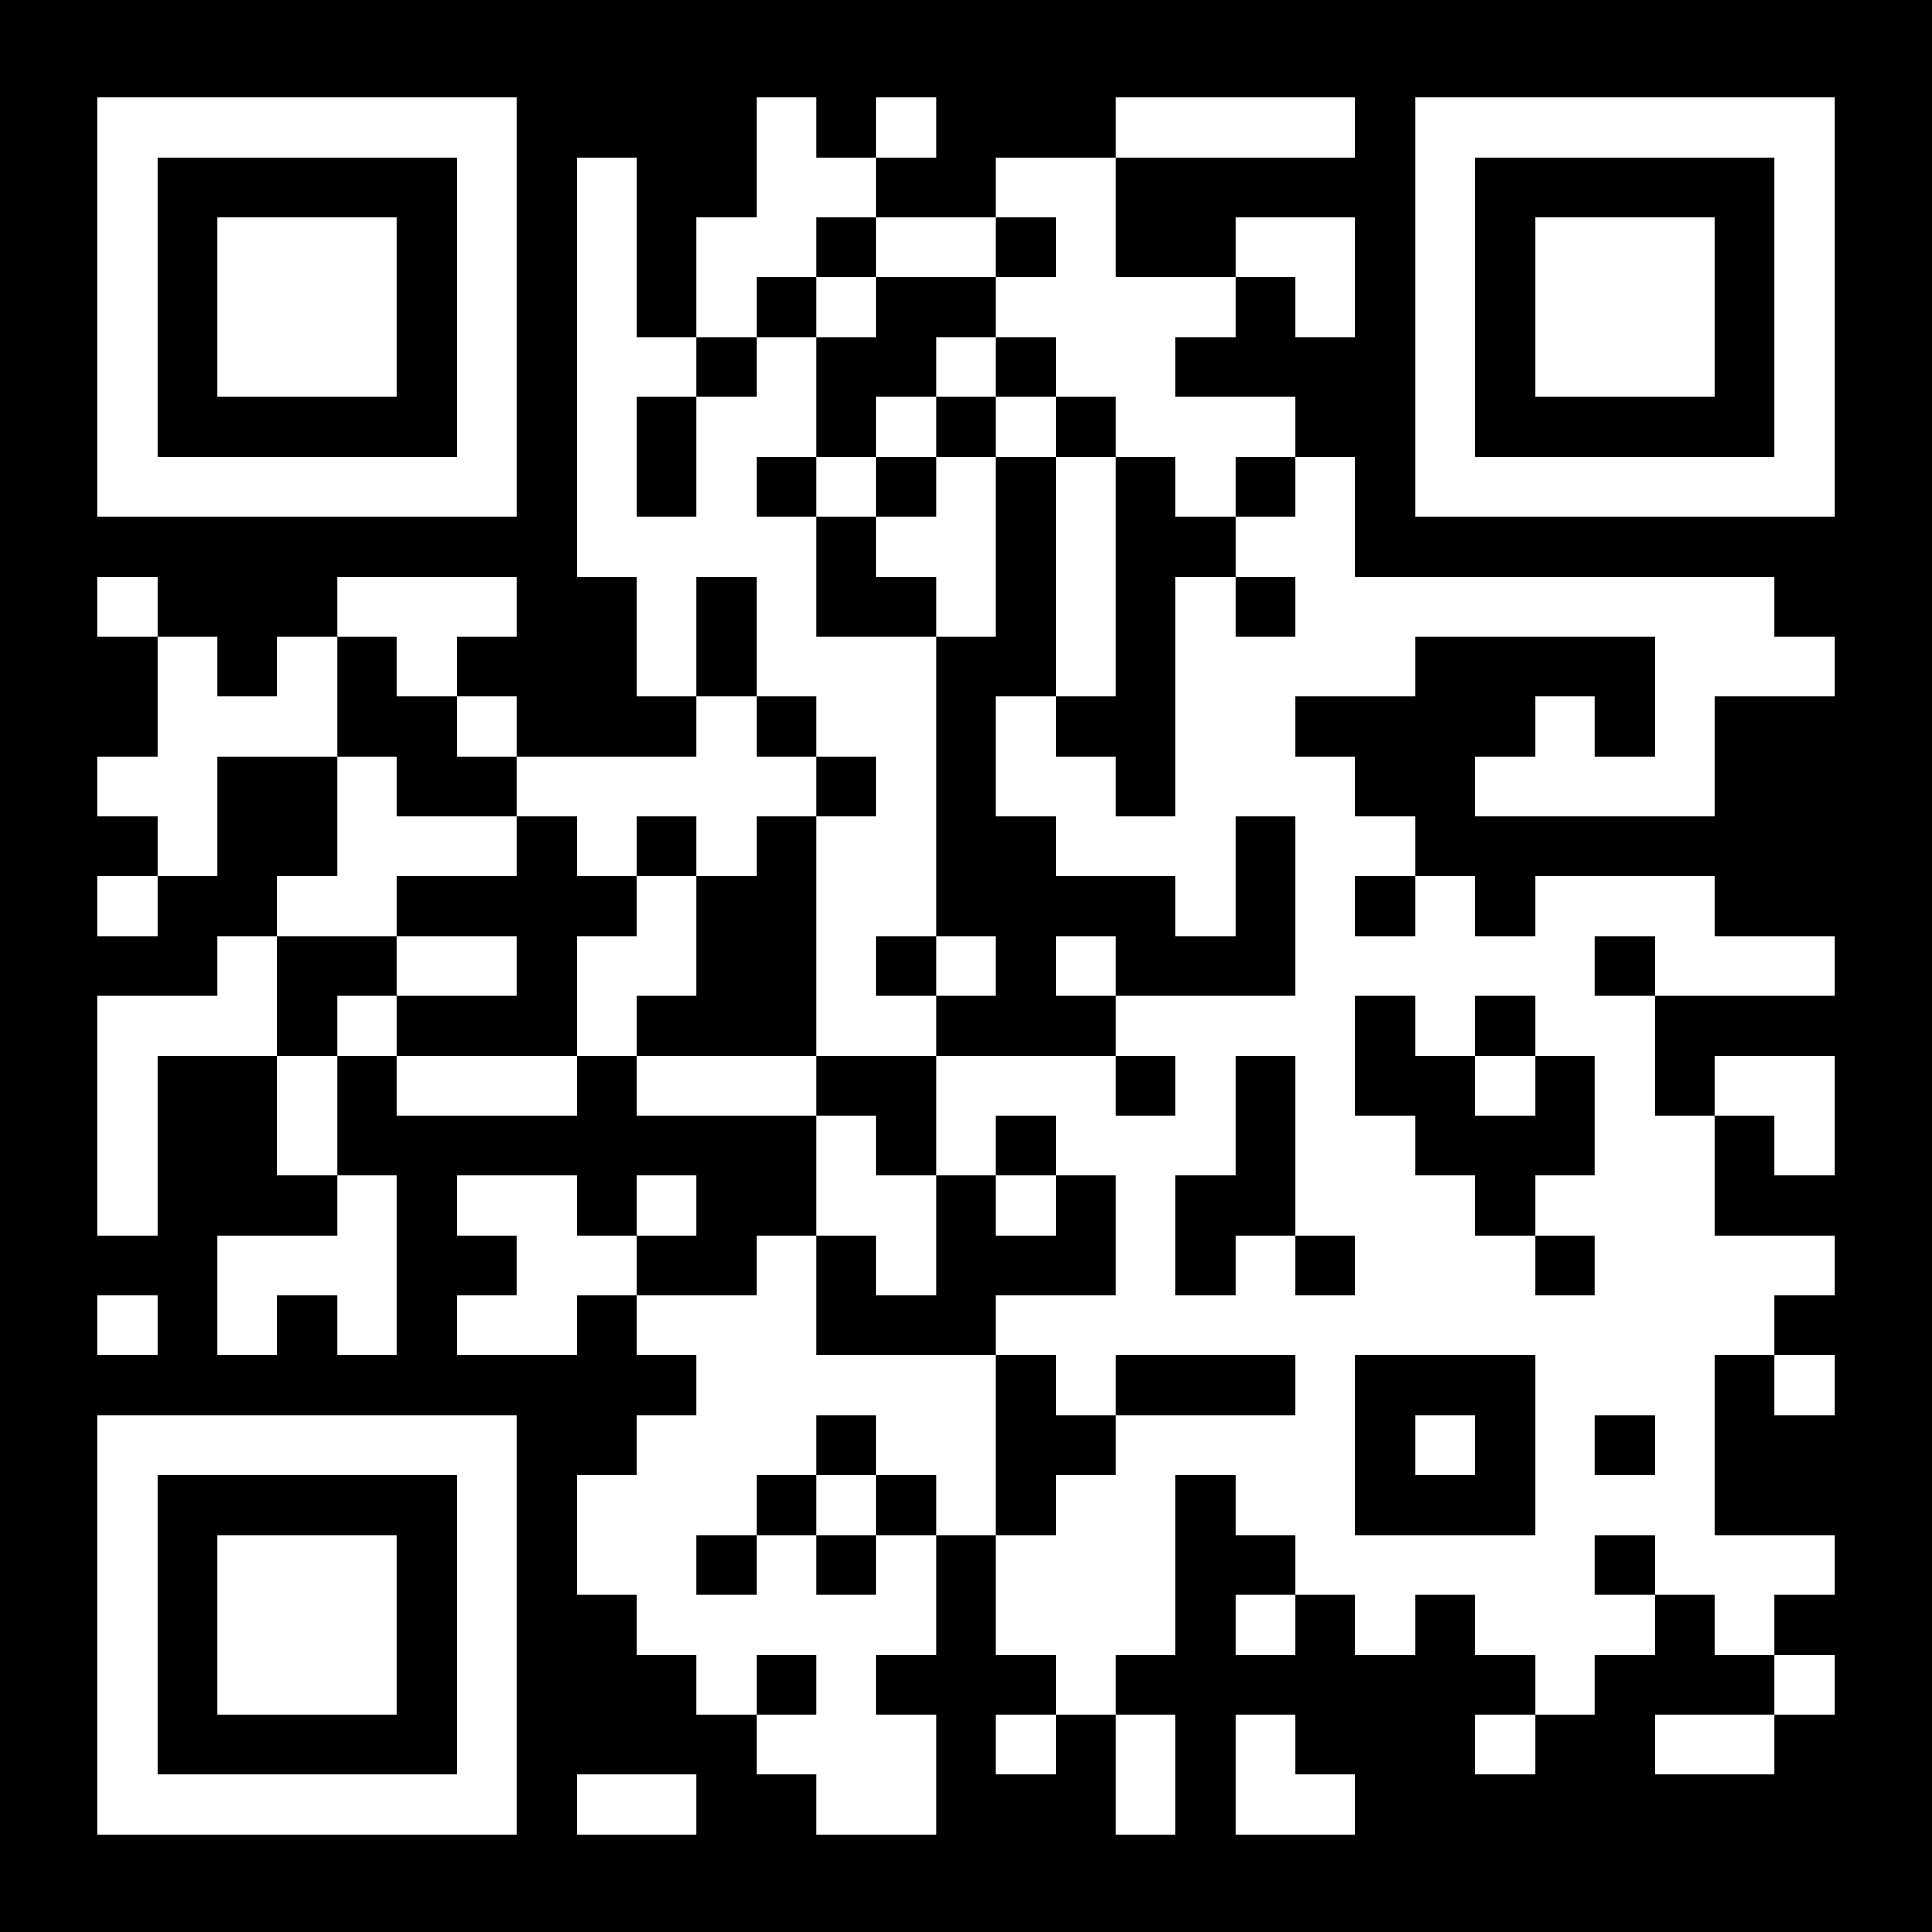 <?xml version="1.0" encoding="UTF-8" standalone="no"?> <svg xmlns="http://www.w3.org/2000/svg" width="2000" height="2000"><rect width="100%" height="100%" fill="#808080" stroke="none"/><defs><clipPath id="clip-path-dot-color"><rect x="101" y="597" width="62" height="62" transform="rotate(0,132,628)"></rect><rect x="101" y="783" width="62" height="62" transform="rotate(0,132,814)"></rect><rect x="101" y="907" width="62" height="62" transform="rotate(0,132,938)"></rect><rect x="101" y="1031" width="62" height="62" transform="rotate(0,132,1062)"></rect><rect x="101" y="1093" width="62" height="62" transform="rotate(0,132,1124)"></rect><rect x="101" y="1155" width="62" height="62" transform="rotate(0,132,1186)"></rect><rect x="101" y="1217" width="62" height="62" transform="rotate(0,132,1248)"></rect><rect x="101" y="1341" width="62" height="62" transform="rotate(0,132,1372)"></rect><rect x="163" y="659" width="62" height="62" transform="rotate(0,194,690)"></rect><rect x="163" y="721" width="62" height="62" transform="rotate(0,194,752)"></rect><rect x="163" y="783" width="62" height="62" transform="rotate(0,194,814)"></rect><rect x="163" y="845" width="62" height="62" transform="rotate(0,194,876)"></rect><rect x="163" y="1031" width="62" height="62" transform="rotate(0,194,1062)"></rect><rect x="225" y="721" width="62" height="62" transform="rotate(0,256,752)"></rect><rect x="225" y="969" width="62" height="62" transform="rotate(0,256,1000)"></rect><rect x="225" y="1031" width="62" height="62" transform="rotate(0,256,1062)"></rect><rect x="225" y="1279" width="62" height="62" transform="rotate(0,256,1310)"></rect><rect x="225" y="1341" width="62" height="62" transform="rotate(0,256,1372)"></rect><rect x="287" y="659" width="62" height="62" transform="rotate(0,318,690)"></rect><rect x="287" y="721" width="62" height="62" transform="rotate(0,318,752)"></rect><rect x="287" y="907" width="62" height="62" transform="rotate(0,318,938)"></rect><rect x="287" y="1093" width="62" height="62" transform="rotate(0,318,1124)"></rect><rect x="287" y="1155" width="62" height="62" transform="rotate(0,318,1186)"></rect><rect x="287" y="1279" width="62" height="62" transform="rotate(0,318,1310)"></rect><rect x="349" y="597" width="62" height="62" transform="rotate(0,380,628)"></rect><rect x="349" y="783" width="62" height="62" transform="rotate(0,380,814)"></rect><rect x="349" y="845" width="62" height="62" transform="rotate(0,380,876)"></rect><rect x="349" y="907" width="62" height="62" transform="rotate(0,380,938)"></rect><rect x="349" y="1031" width="62" height="62" transform="rotate(0,380,1062)"></rect><rect x="349" y="1217" width="62" height="62" transform="rotate(0,380,1248)"></rect><rect x="349" y="1279" width="62" height="62" transform="rotate(0,380,1310)"></rect><rect x="349" y="1341" width="62" height="62" transform="rotate(0,380,1372)"></rect><rect x="411" y="597" width="62" height="62" transform="rotate(0,442,628)"></rect><rect x="411" y="659" width="62" height="62" transform="rotate(0,442,690)"></rect><rect x="411" y="845" width="62" height="62" transform="rotate(0,442,876)"></rect><rect x="411" y="969" width="62" height="62" transform="rotate(0,442,1000)"></rect><rect x="411" y="1093" width="62" height="62" transform="rotate(0,442,1124)"></rect><rect x="473" y="597" width="62" height="62" transform="rotate(0,504,628)"></rect><rect x="473" y="721" width="62" height="62" transform="rotate(0,504,752)"></rect><rect x="473" y="845" width="62" height="62" transform="rotate(0,504,876)"></rect><rect x="473" y="969" width="62" height="62" transform="rotate(0,504,1000)"></rect><rect x="473" y="1093" width="62" height="62" transform="rotate(0,504,1124)"></rect><rect x="473" y="1217" width="62" height="62" transform="rotate(0,504,1248)"></rect><rect x="473" y="1341" width="62" height="62" transform="rotate(0,504,1372)"></rect><rect x="535" y="783" width="62" height="62" transform="rotate(0,566,814)"></rect><rect x="535" y="1093" width="62" height="62" transform="rotate(0,566,1124)"></rect><rect x="535" y="1217" width="62" height="62" transform="rotate(0,566,1248)"></rect><rect x="535" y="1279" width="62" height="62" transform="rotate(0,566,1310)"></rect><rect x="535" y="1341" width="62" height="62" transform="rotate(0,566,1372)"></rect><rect x="597" y="163" width="62" height="62" transform="rotate(0,628,194)"></rect><rect x="597" y="225" width="62" height="62" transform="rotate(0,628,256)"></rect><rect x="597" y="287" width="62" height="62" transform="rotate(0,628,318)"></rect><rect x="597" y="349" width="62" height="62" transform="rotate(0,628,380)"></rect><rect x="597" y="411" width="62" height="62" transform="rotate(0,628,442)"></rect><rect x="597" y="473" width="62" height="62" transform="rotate(0,628,504)"></rect><rect x="597" y="535" width="62" height="62" transform="rotate(0,628,566)"></rect><rect x="597" y="783" width="62" height="62" transform="rotate(0,628,814)"></rect><rect x="597" y="845" width="62" height="62" transform="rotate(0,628,876)"></rect><rect x="597" y="969" width="62" height="62" transform="rotate(0,628,1000)"></rect><rect x="597" y="1031" width="62" height="62" transform="rotate(0,628,1062)"></rect><rect x="597" y="1279" width="62" height="62" transform="rotate(0,628,1310)"></rect><rect x="597" y="1527" width="62" height="62" transform="rotate(0,628,1558)"></rect><rect x="597" y="1589" width="62" height="62" transform="rotate(0,628,1620)"></rect><rect x="597" y="1837" width="62" height="62" transform="rotate(0,628,1868)"></rect><rect x="659" y="349" width="62" height="62" transform="rotate(0,690,380)"></rect><rect x="659" y="535" width="62" height="62" transform="rotate(0,690,566)"></rect><rect x="659" y="597" width="62" height="62" transform="rotate(0,690,628)"></rect><rect x="659" y="659" width="62" height="62" transform="rotate(0,690,690)"></rect><rect x="659" y="783" width="62" height="62" transform="rotate(0,690,814)"></rect><rect x="659" y="907" width="62" height="62" transform="rotate(0,690,938)"></rect><rect x="659" y="969" width="62" height="62" transform="rotate(0,690,1000)"></rect><rect x="659" y="1093" width="62" height="62" transform="rotate(0,690,1124)"></rect><rect x="659" y="1217" width="62" height="62" transform="rotate(0,690,1248)"></rect><rect x="659" y="1341" width="62" height="62" transform="rotate(0,690,1372)"></rect><rect x="659" y="1465" width="62" height="62" transform="rotate(0,690,1496)"></rect><rect x="659" y="1527" width="62" height="62" transform="rotate(0,690,1558)"></rect><rect x="659" y="1589" width="62" height="62" transform="rotate(0,690,1620)"></rect><rect x="659" y="1651" width="62" height="62" transform="rotate(0,690,1682)"></rect><rect x="659" y="1837" width="62" height="62" transform="rotate(0,690,1868)"></rect><rect x="721" y="225" width="62" height="62" transform="rotate(0,752,256)"></rect><rect x="721" y="287" width="62" height="62" transform="rotate(0,752,318)"></rect><rect x="721" y="411" width="62" height="62" transform="rotate(0,752,442)"></rect><rect x="721" y="473" width="62" height="62" transform="rotate(0,752,504)"></rect><rect x="721" y="535" width="62" height="62" transform="rotate(0,752,566)"></rect><rect x="721" y="721" width="62" height="62" transform="rotate(0,752,752)"></rect><rect x="721" y="783" width="62" height="62" transform="rotate(0,752,814)"></rect><rect x="721" y="845" width="62" height="62" transform="rotate(0,752,876)"></rect><rect x="721" y="1093" width="62" height="62" transform="rotate(0,752,1124)"></rect><rect x="721" y="1341" width="62" height="62" transform="rotate(0,752,1372)"></rect><rect x="721" y="1403" width="62" height="62" transform="rotate(0,752,1434)"></rect><rect x="721" y="1465" width="62" height="62" transform="rotate(0,752,1496)"></rect><rect x="721" y="1527" width="62" height="62" transform="rotate(0,752,1558)"></rect><rect x="721" y="1651" width="62" height="62" transform="rotate(0,752,1682)"></rect><rect x="721" y="1713" width="62" height="62" transform="rotate(0,752,1744)"></rect><rect x="783" y="101" width="62" height="62" transform="rotate(0,814,132)"></rect><rect x="783" y="163" width="62" height="62" transform="rotate(0,814,194)"></rect><rect x="783" y="225" width="62" height="62" transform="rotate(0,814,256)"></rect><rect x="783" y="349" width="62" height="62" transform="rotate(0,814,380)"></rect><rect x="783" y="411" width="62" height="62" transform="rotate(0,814,442)"></rect><rect x="783" y="535" width="62" height="62" transform="rotate(0,814,566)"></rect><rect x="783" y="597" width="62" height="62" transform="rotate(0,814,628)"></rect><rect x="783" y="659" width="62" height="62" transform="rotate(0,814,690)"></rect><rect x="783" y="783" width="62" height="62" transform="rotate(0,814,814)"></rect><rect x="783" y="1093" width="62" height="62" transform="rotate(0,814,1124)"></rect><rect x="783" y="1279" width="62" height="62" transform="rotate(0,814,1310)"></rect><rect x="783" y="1341" width="62" height="62" transform="rotate(0,814,1372)"></rect><rect x="783" y="1403" width="62" height="62" transform="rotate(0,814,1434)"></rect><rect x="783" y="1465" width="62" height="62" transform="rotate(0,814,1496)"></rect><rect x="783" y="1589" width="62" height="62" transform="rotate(0,814,1620)"></rect><rect x="783" y="1651" width="62" height="62" transform="rotate(0,814,1682)"></rect><rect x="783" y="1775" width="62" height="62" transform="rotate(0,814,1806)"></rect><rect x="845" y="163" width="62" height="62" transform="rotate(0,876,194)"></rect><rect x="845" y="287" width="62" height="62" transform="rotate(0,876,318)"></rect><rect x="845" y="473" width="62" height="62" transform="rotate(0,876,504)"></rect><rect x="845" y="659" width="62" height="62" transform="rotate(0,876,690)"></rect><rect x="845" y="721" width="62" height="62" transform="rotate(0,876,752)"></rect><rect x="845" y="845" width="62" height="62" transform="rotate(0,876,876)"></rect><rect x="845" y="907" width="62" height="62" transform="rotate(0,876,938)"></rect><rect x="845" y="969" width="62" height="62" transform="rotate(0,876,1000)"></rect><rect x="845" y="1031" width="62" height="62" transform="rotate(0,876,1062)"></rect><rect x="845" y="1155" width="62" height="62" transform="rotate(0,876,1186)"></rect><rect x="845" y="1217" width="62" height="62" transform="rotate(0,876,1248)"></rect><rect x="845" y="1403" width="62" height="62" transform="rotate(0,876,1434)"></rect><rect x="845" y="1527" width="62" height="62" transform="rotate(0,876,1558)"></rect><rect x="845" y="1651" width="62" height="62" transform="rotate(0,876,1682)"></rect><rect x="845" y="1713" width="62" height="62" transform="rotate(0,876,1744)"></rect><rect x="845" y="1775" width="62" height="62" transform="rotate(0,876,1806)"></rect><rect x="845" y="1837" width="62" height="62" transform="rotate(0,876,1868)"></rect><rect x="907" y="101" width="62" height="62" transform="rotate(0,938,132)"></rect><rect x="907" y="225" width="62" height="62" transform="rotate(0,938,256)"></rect><rect x="907" y="411" width="62" height="62" transform="rotate(0,938,442)"></rect><rect x="907" y="535" width="62" height="62" transform="rotate(0,938,566)"></rect><rect x="907" y="659" width="62" height="62" transform="rotate(0,938,690)"></rect><rect x="907" y="721" width="62" height="62" transform="rotate(0,938,752)"></rect><rect x="907" y="783" width="62" height="62" transform="rotate(0,938,814)"></rect><rect x="907" y="845" width="62" height="62" transform="rotate(0,938,876)"></rect><rect x="907" y="907" width="62" height="62" transform="rotate(0,938,938)"></rect><rect x="907" y="1031" width="62" height="62" transform="rotate(0,938,1062)"></rect><rect x="907" y="1217" width="62" height="62" transform="rotate(0,938,1248)"></rect><rect x="907" y="1279" width="62" height="62" transform="rotate(0,938,1310)"></rect><rect x="907" y="1403" width="62" height="62" transform="rotate(0,938,1434)"></rect><rect x="907" y="1465" width="62" height="62" transform="rotate(0,938,1496)"></rect><rect x="907" y="1589" width="62" height="62" transform="rotate(0,938,1620)"></rect><rect x="907" y="1651" width="62" height="62" transform="rotate(0,938,1682)"></rect><rect x="907" y="1775" width="62" height="62" transform="rotate(0,938,1806)"></rect><rect x="907" y="1837" width="62" height="62" transform="rotate(0,938,1868)"></rect><rect x="969" y="225" width="62" height="62" transform="rotate(0,1000,256)"></rect><rect x="969" y="349" width="62" height="62" transform="rotate(0,1000,380)"></rect><rect x="969" y="473" width="62" height="62" transform="rotate(0,1000,504)"></rect><rect x="969" y="535" width="62" height="62" transform="rotate(0,1000,566)"></rect><rect x="969" y="597" width="62" height="62" transform="rotate(0,1000,628)"></rect><rect x="969" y="969" width="62" height="62" transform="rotate(0,1000,1000)"></rect><rect x="969" y="1093" width="62" height="62" transform="rotate(0,1000,1124)"></rect><rect x="969" y="1155" width="62" height="62" transform="rotate(0,1000,1186)"></rect><rect x="969" y="1403" width="62" height="62" transform="rotate(0,1000,1434)"></rect><rect x="969" y="1465" width="62" height="62" transform="rotate(0,1000,1496)"></rect><rect x="969" y="1527" width="62" height="62" transform="rotate(0,1000,1558)"></rect><rect x="1031" y="163" width="62" height="62" transform="rotate(0,1062,194)"></rect><rect x="1031" y="287" width="62" height="62" transform="rotate(0,1062,318)"></rect><rect x="1031" y="411" width="62" height="62" transform="rotate(0,1062,442)"></rect><rect x="1031" y="721" width="62" height="62" transform="rotate(0,1062,752)"></rect><rect x="1031" y="783" width="62" height="62" transform="rotate(0,1062,814)"></rect><rect x="1031" y="1093" width="62" height="62" transform="rotate(0,1062,1124)"></rect><rect x="1031" y="1217" width="62" height="62" transform="rotate(0,1062,1248)"></rect><rect x="1031" y="1341" width="62" height="62" transform="rotate(0,1062,1372)"></rect><rect x="1031" y="1589" width="62" height="62" transform="rotate(0,1062,1620)"></rect><rect x="1031" y="1651" width="62" height="62" transform="rotate(0,1062,1682)"></rect><rect x="1031" y="1775" width="62" height="62" transform="rotate(0,1062,1806)"></rect><rect x="1093" y="163" width="62" height="62" transform="rotate(0,1124,194)"></rect><rect x="1093" y="225" width="62" height="62" transform="rotate(0,1124,256)"></rect><rect x="1093" y="287" width="62" height="62" transform="rotate(0,1124,318)"></rect><rect x="1093" y="349" width="62" height="62" transform="rotate(0,1124,380)"></rect><rect x="1093" y="473" width="62" height="62" transform="rotate(0,1124,504)"></rect><rect x="1093" y="535" width="62" height="62" transform="rotate(0,1124,566)"></rect><rect x="1093" y="597" width="62" height="62" transform="rotate(0,1124,628)"></rect><rect x="1093" y="659" width="62" height="62" transform="rotate(0,1124,690)"></rect><rect x="1093" y="783" width="62" height="62" transform="rotate(0,1124,814)"></rect><rect x="1093" y="845" width="62" height="62" transform="rotate(0,1124,876)"></rect><rect x="1093" y="969" width="62" height="62" transform="rotate(0,1124,1000)"></rect><rect x="1093" y="1093" width="62" height="62" transform="rotate(0,1124,1124)"></rect><rect x="1093" y="1155" width="62" height="62" transform="rotate(0,1124,1186)"></rect><rect x="1093" y="1341" width="62" height="62" transform="rotate(0,1124,1372)"></rect><rect x="1093" y="1403" width="62" height="62" transform="rotate(0,1124,1434)"></rect><rect x="1093" y="1527" width="62" height="62" transform="rotate(0,1124,1558)"></rect><rect x="1093" y="1589" width="62" height="62" transform="rotate(0,1124,1620)"></rect><rect x="1093" y="1651" width="62" height="62" transform="rotate(0,1124,1682)"></rect><rect x="1093" y="1713" width="62" height="62" transform="rotate(0,1124,1744)"></rect><rect x="1155" y="101" width="62" height="62" transform="rotate(0,1186,132)"></rect><rect x="1155" y="287" width="62" height="62" transform="rotate(0,1186,318)"></rect><rect x="1155" y="349" width="62" height="62" transform="rotate(0,1186,380)"></rect><rect x="1155" y="411" width="62" height="62" transform="rotate(0,1186,442)"></rect><rect x="1155" y="845" width="62" height="62" transform="rotate(0,1186,876)"></rect><rect x="1155" y="1031" width="62" height="62" transform="rotate(0,1186,1062)"></rect><rect x="1155" y="1155" width="62" height="62" transform="rotate(0,1186,1186)"></rect><rect x="1155" y="1217" width="62" height="62" transform="rotate(0,1186,1248)"></rect><rect x="1155" y="1279" width="62" height="62" transform="rotate(0,1186,1310)"></rect><rect x="1155" y="1341" width="62" height="62" transform="rotate(0,1186,1372)"></rect><rect x="1155" y="1465" width="62" height="62" transform="rotate(0,1186,1496)"></rect><rect x="1155" y="1527" width="62" height="62" transform="rotate(0,1186,1558)"></rect><rect x="1155" y="1589" width="62" height="62" transform="rotate(0,1186,1620)"></rect><rect x="1155" y="1651" width="62" height="62" transform="rotate(0,1186,1682)"></rect><rect x="1155" y="1775" width="62" height="62" transform="rotate(0,1186,1806)"></rect><rect x="1155" y="1837" width="62" height="62" transform="rotate(0,1186,1868)"></rect><rect x="1217" y="101" width="62" height="62" transform="rotate(0,1248,132)"></rect><rect x="1217" y="287" width="62" height="62" transform="rotate(0,1248,318)"></rect><rect x="1217" y="411" width="62" height="62" transform="rotate(0,1248,442)"></rect><rect x="1217" y="473" width="62" height="62" transform="rotate(0,1248,504)"></rect><rect x="1217" y="597" width="62" height="62" transform="rotate(0,1248,628)"></rect><rect x="1217" y="659" width="62" height="62" transform="rotate(0,1248,690)"></rect><rect x="1217" y="721" width="62" height="62" transform="rotate(0,1248,752)"></rect><rect x="1217" y="783" width="62" height="62" transform="rotate(0,1248,814)"></rect><rect x="1217" y="845" width="62" height="62" transform="rotate(0,1248,876)"></rect><rect x="1217" y="907" width="62" height="62" transform="rotate(0,1248,938)"></rect><rect x="1217" y="1031" width="62" height="62" transform="rotate(0,1248,1062)"></rect><rect x="1217" y="1093" width="62" height="62" transform="rotate(0,1248,1124)"></rect><rect x="1217" y="1155" width="62" height="62" transform="rotate(0,1248,1186)"></rect><rect x="1217" y="1341" width="62" height="62" transform="rotate(0,1248,1372)"></rect><rect x="1217" y="1465" width="62" height="62" transform="rotate(0,1248,1496)"></rect><rect x="1279" y="101" width="62" height="62" transform="rotate(0,1310,132)"></rect><rect x="1279" y="225" width="62" height="62" transform="rotate(0,1310,256)"></rect><rect x="1279" y="411" width="62" height="62" transform="rotate(0,1310,442)"></rect><rect x="1279" y="535" width="62" height="62" transform="rotate(0,1310,566)"></rect><rect x="1279" y="659" width="62" height="62" transform="rotate(0,1310,690)"></rect><rect x="1279" y="721" width="62" height="62" transform="rotate(0,1310,752)"></rect><rect x="1279" y="783" width="62" height="62" transform="rotate(0,1310,814)"></rect><rect x="1279" y="1031" width="62" height="62" transform="rotate(0,1310,1062)"></rect><rect x="1279" y="1279" width="62" height="62" transform="rotate(0,1310,1310)"></rect><rect x="1279" y="1341" width="62" height="62" transform="rotate(0,1310,1372)"></rect><rect x="1279" y="1465" width="62" height="62" transform="rotate(0,1310,1496)"></rect><rect x="1279" y="1527" width="62" height="62" transform="rotate(0,1310,1558)"></rect><rect x="1279" y="1651" width="62" height="62" transform="rotate(0,1310,1682)"></rect><rect x="1279" y="1775" width="62" height="62" transform="rotate(0,1310,1806)"></rect><rect x="1279" y="1837" width="62" height="62" transform="rotate(0,1310,1868)"></rect><rect x="1341" y="101" width="62" height="62" transform="rotate(0,1372,132)"></rect><rect x="1341" y="225" width="62" height="62" transform="rotate(0,1372,256)"></rect><rect x="1341" y="287" width="62" height="62" transform="rotate(0,1372,318)"></rect><rect x="1341" y="473" width="62" height="62" transform="rotate(0,1372,504)"></rect><rect x="1341" y="535" width="62" height="62" transform="rotate(0,1372,566)"></rect><rect x="1341" y="597" width="62" height="62" transform="rotate(0,1372,628)"></rect><rect x="1341" y="659" width="62" height="62" transform="rotate(0,1372,690)"></rect><rect x="1341" y="783" width="62" height="62" transform="rotate(0,1372,814)"></rect><rect x="1341" y="845" width="62" height="62" transform="rotate(0,1372,876)"></rect><rect x="1341" y="907" width="62" height="62" transform="rotate(0,1372,938)"></rect><rect x="1341" y="969" width="62" height="62" transform="rotate(0,1372,1000)"></rect><rect x="1341" y="1031" width="62" height="62" transform="rotate(0,1372,1062)"></rect><rect x="1341" y="1093" width="62" height="62" transform="rotate(0,1372,1124)"></rect><rect x="1341" y="1155" width="62" height="62" transform="rotate(0,1372,1186)"></rect><rect x="1341" y="1217" width="62" height="62" transform="rotate(0,1372,1248)"></rect><rect x="1341" y="1341" width="62" height="62" transform="rotate(0,1372,1372)"></rect><rect x="1341" y="1403" width="62" height="62" transform="rotate(0,1372,1434)"></rect><rect x="1341" y="1465" width="62" height="62" transform="rotate(0,1372,1496)"></rect><rect x="1341" y="1527" width="62" height="62" transform="rotate(0,1372,1558)"></rect><rect x="1341" y="1589" width="62" height="62" transform="rotate(0,1372,1620)"></rect><rect x="1341" y="1837" width="62" height="62" transform="rotate(0,1372,1868)"></rect><rect x="1403" y="597" width="62" height="62" transform="rotate(0,1434,628)"></rect><rect x="1403" y="659" width="62" height="62" transform="rotate(0,1434,690)"></rect><rect x="1403" y="845" width="62" height="62" transform="rotate(0,1434,876)"></rect><rect x="1403" y="969" width="62" height="62" transform="rotate(0,1434,1000)"></rect><rect x="1403" y="1155" width="62" height="62" transform="rotate(0,1434,1186)"></rect><rect x="1403" y="1217" width="62" height="62" transform="rotate(0,1434,1248)"></rect><rect x="1403" y="1279" width="62" height="62" transform="rotate(0,1434,1310)"></rect><rect x="1403" y="1341" width="62" height="62" transform="rotate(0,1434,1372)"></rect><rect x="1403" y="1589" width="62" height="62" transform="rotate(0,1434,1620)"></rect><rect x="1403" y="1651" width="62" height="62" transform="rotate(0,1434,1682)"></rect><rect x="1465" y="597" width="62" height="62" transform="rotate(0,1496,628)"></rect><rect x="1465" y="907" width="62" height="62" transform="rotate(0,1496,938)"></rect><rect x="1465" y="969" width="62" height="62" transform="rotate(0,1496,1000)"></rect><rect x="1465" y="1031" width="62" height="62" transform="rotate(0,1496,1062)"></rect><rect x="1465" y="1217" width="62" height="62" transform="rotate(0,1496,1248)"></rect><rect x="1465" y="1279" width="62" height="62" transform="rotate(0,1496,1310)"></rect><rect x="1465" y="1341" width="62" height="62" transform="rotate(0,1496,1372)"></rect><rect x="1465" y="1465" width="62" height="62" transform="rotate(0,1496,1496)"></rect><rect x="1465" y="1589" width="62" height="62" transform="rotate(0,1496,1620)"></rect><rect x="1527" y="597" width="62" height="62" transform="rotate(0,1558,628)"></rect><rect x="1527" y="783" width="62" height="62" transform="rotate(0,1558,814)"></rect><rect x="1527" y="969" width="62" height="62" transform="rotate(0,1558,1000)"></rect><rect x="1527" y="1093" width="62" height="62" transform="rotate(0,1558,1124)"></rect><rect x="1527" y="1279" width="62" height="62" transform="rotate(0,1558,1310)"></rect><rect x="1527" y="1341" width="62" height="62" transform="rotate(0,1558,1372)"></rect><rect x="1527" y="1589" width="62" height="62" transform="rotate(0,1558,1620)"></rect><rect x="1527" y="1651" width="62" height="62" transform="rotate(0,1558,1682)"></rect><rect x="1527" y="1775" width="62" height="62" transform="rotate(0,1558,1806)"></rect><rect x="1589" y="597" width="62" height="62" transform="rotate(0,1620,628)"></rect><rect x="1589" y="721" width="62" height="62" transform="rotate(0,1620,752)"></rect><rect x="1589" y="783" width="62" height="62" transform="rotate(0,1620,814)"></rect><rect x="1589" y="907" width="62" height="62" transform="rotate(0,1620,938)"></rect><rect x="1589" y="969" width="62" height="62" transform="rotate(0,1620,1000)"></rect><rect x="1589" y="1031" width="62" height="62" transform="rotate(0,1620,1062)"></rect><rect x="1589" y="1217" width="62" height="62" transform="rotate(0,1620,1248)"></rect><rect x="1589" y="1341" width="62" height="62" transform="rotate(0,1620,1372)"></rect><rect x="1589" y="1403" width="62" height="62" transform="rotate(0,1620,1434)"></rect><rect x="1589" y="1465" width="62" height="62" transform="rotate(0,1620,1496)"></rect><rect x="1589" y="1527" width="62" height="62" transform="rotate(0,1620,1558)"></rect><rect x="1589" y="1589" width="62" height="62" transform="rotate(0,1620,1620)"></rect><rect x="1589" y="1651" width="62" height="62" transform="rotate(0,1620,1682)"></rect><rect x="1589" y="1713" width="62" height="62" transform="rotate(0,1620,1744)"></rect><rect x="1651" y="597" width="62" height="62" transform="rotate(0,1682,628)"></rect><rect x="1651" y="783" width="62" height="62" transform="rotate(0,1682,814)"></rect><rect x="1651" y="907" width="62" height="62" transform="rotate(0,1682,938)"></rect><rect x="1651" y="1031" width="62" height="62" transform="rotate(0,1682,1062)"></rect><rect x="1651" y="1093" width="62" height="62" transform="rotate(0,1682,1124)"></rect><rect x="1651" y="1155" width="62" height="62" transform="rotate(0,1682,1186)"></rect><rect x="1651" y="1217" width="62" height="62" transform="rotate(0,1682,1248)"></rect><rect x="1651" y="1279" width="62" height="62" transform="rotate(0,1682,1310)"></rect><rect x="1651" y="1341" width="62" height="62" transform="rotate(0,1682,1372)"></rect><rect x="1651" y="1403" width="62" height="62" transform="rotate(0,1682,1434)"></rect><rect x="1651" y="1527" width="62" height="62" transform="rotate(0,1682,1558)"></rect><rect x="1651" y="1651" width="62" height="62" transform="rotate(0,1682,1682)"></rect><rect x="1713" y="597" width="62" height="62" transform="rotate(0,1744,628)"></rect><rect x="1713" y="659" width="62" height="62" transform="rotate(0,1744,690)"></rect><rect x="1713" y="721" width="62" height="62" transform="rotate(0,1744,752)"></rect><rect x="1713" y="783" width="62" height="62" transform="rotate(0,1744,814)"></rect><rect x="1713" y="907" width="62" height="62" transform="rotate(0,1744,938)"></rect><rect x="1713" y="969" width="62" height="62" transform="rotate(0,1744,1000)"></rect><rect x="1713" y="1155" width="62" height="62" transform="rotate(0,1744,1186)"></rect><rect x="1713" y="1217" width="62" height="62" transform="rotate(0,1744,1248)"></rect><rect x="1713" y="1279" width="62" height="62" transform="rotate(0,1744,1310)"></rect><rect x="1713" y="1341" width="62" height="62" transform="rotate(0,1744,1372)"></rect><rect x="1713" y="1403" width="62" height="62" transform="rotate(0,1744,1434)"></rect><rect x="1713" y="1465" width="62" height="62" transform="rotate(0,1744,1496)"></rect><rect x="1713" y="1527" width="62" height="62" transform="rotate(0,1744,1558)"></rect><rect x="1713" y="1589" width="62" height="62" transform="rotate(0,1744,1620)"></rect><rect x="1713" y="1775" width="62" height="62" transform="rotate(0,1744,1806)"></rect><rect x="1775" y="597" width="62" height="62" transform="rotate(0,1806,628)"></rect><rect x="1775" y="659" width="62" height="62" transform="rotate(0,1806,690)"></rect><rect x="1775" y="969" width="62" height="62" transform="rotate(0,1806,1000)"></rect><rect x="1775" y="1093" width="62" height="62" transform="rotate(0,1806,1124)"></rect><rect x="1775" y="1279" width="62" height="62" transform="rotate(0,1806,1310)"></rect><rect x="1775" y="1341" width="62" height="62" transform="rotate(0,1806,1372)"></rect><rect x="1775" y="1589" width="62" height="62" transform="rotate(0,1806,1620)"></rect><rect x="1775" y="1651" width="62" height="62" transform="rotate(0,1806,1682)"></rect><rect x="1775" y="1775" width="62" height="62" transform="rotate(0,1806,1806)"></rect><rect x="1837" y="659" width="62" height="62" transform="rotate(0,1868,690)"></rect><rect x="1837" y="969" width="62" height="62" transform="rotate(0,1868,1000)"></rect><rect x="1837" y="1093" width="62" height="62" transform="rotate(0,1868,1124)"></rect><rect x="1837" y="1155" width="62" height="62" transform="rotate(0,1868,1186)"></rect><rect x="1837" y="1279" width="62" height="62" transform="rotate(0,1868,1310)"></rect><rect x="1837" y="1403" width="62" height="62" transform="rotate(0,1868,1434)"></rect><rect x="1837" y="1589" width="62" height="62" transform="rotate(0,1868,1620)"></rect><rect x="1837" y="1713" width="62" height="62" transform="rotate(0,1868,1744)"></rect></clipPath><clipPath id="clip-path-corners-square-color-0-0"><path clip-rule="evenodd" d="M 101 101v 434h 434v -434zM 163 163h 310v 310h -310z" transform="rotate(0,318,318)"></path></clipPath><clipPath id="clip-path-corners-dot-color-0-0"><rect x="225" y="225" width="186" height="186" transform="rotate(0,318,318)"></rect></clipPath><clipPath id="clip-path-corners-square-color-1-0"><path clip-rule="evenodd" d="M 1465 101v 434h 434v -434zM 1527 163h 310v 310h -310z" transform="rotate(90,1682,318)"></path></clipPath><clipPath id="clip-path-corners-dot-color-1-0"><rect x="1589" y="225" width="186" height="186" transform="rotate(90,1682,318)"></rect></clipPath><clipPath id="clip-path-corners-square-color-0-1"><path clip-rule="evenodd" d="M 101 1465v 434h 434v -434zM 163 1527h 310v 310h -310z" transform="rotate(-90,318,1682)"></path></clipPath><clipPath id="clip-path-corners-dot-color-0-1"><rect x="225" y="1589" width="186" height="186" transform="rotate(-90,318,1682)"></rect></clipPath></defs><rect x="0" y="0" height="2000" width="2000" clip-path="url('#clip-path-background-color')" fill="#00000000"></rect><rect x="101" y="101" height="1798" width="1798" clip-path="url('#clip-path-dot-color')" fill="#ffffff"></rect><rect x="101" y="101" height="434" width="434" clip-path="url('#clip-path-corners-square-color-0-0')" fill="#ffffff"></rect><rect x="225" y="225" height="186" width="186" clip-path="url('#clip-path-corners-dot-color-0-0')" fill="#ffffff"></rect><rect x="1465" y="101" height="434" width="434" clip-path="url('#clip-path-corners-square-color-1-0')" fill="#ffffff"></rect><rect x="1589" y="225" height="186" width="186" clip-path="url('#clip-path-corners-dot-color-1-0')" fill="#ffffff"></rect><rect x="101" y="1465" height="434" width="434" clip-path="url('#clip-path-corners-square-color-0-1')" fill="#ffffff"></rect><rect x="225" y="1589" height="186" width="186" clip-path="url('#clip-path-corners-dot-color-0-1')" fill="#ffffff"></rect></svg> 